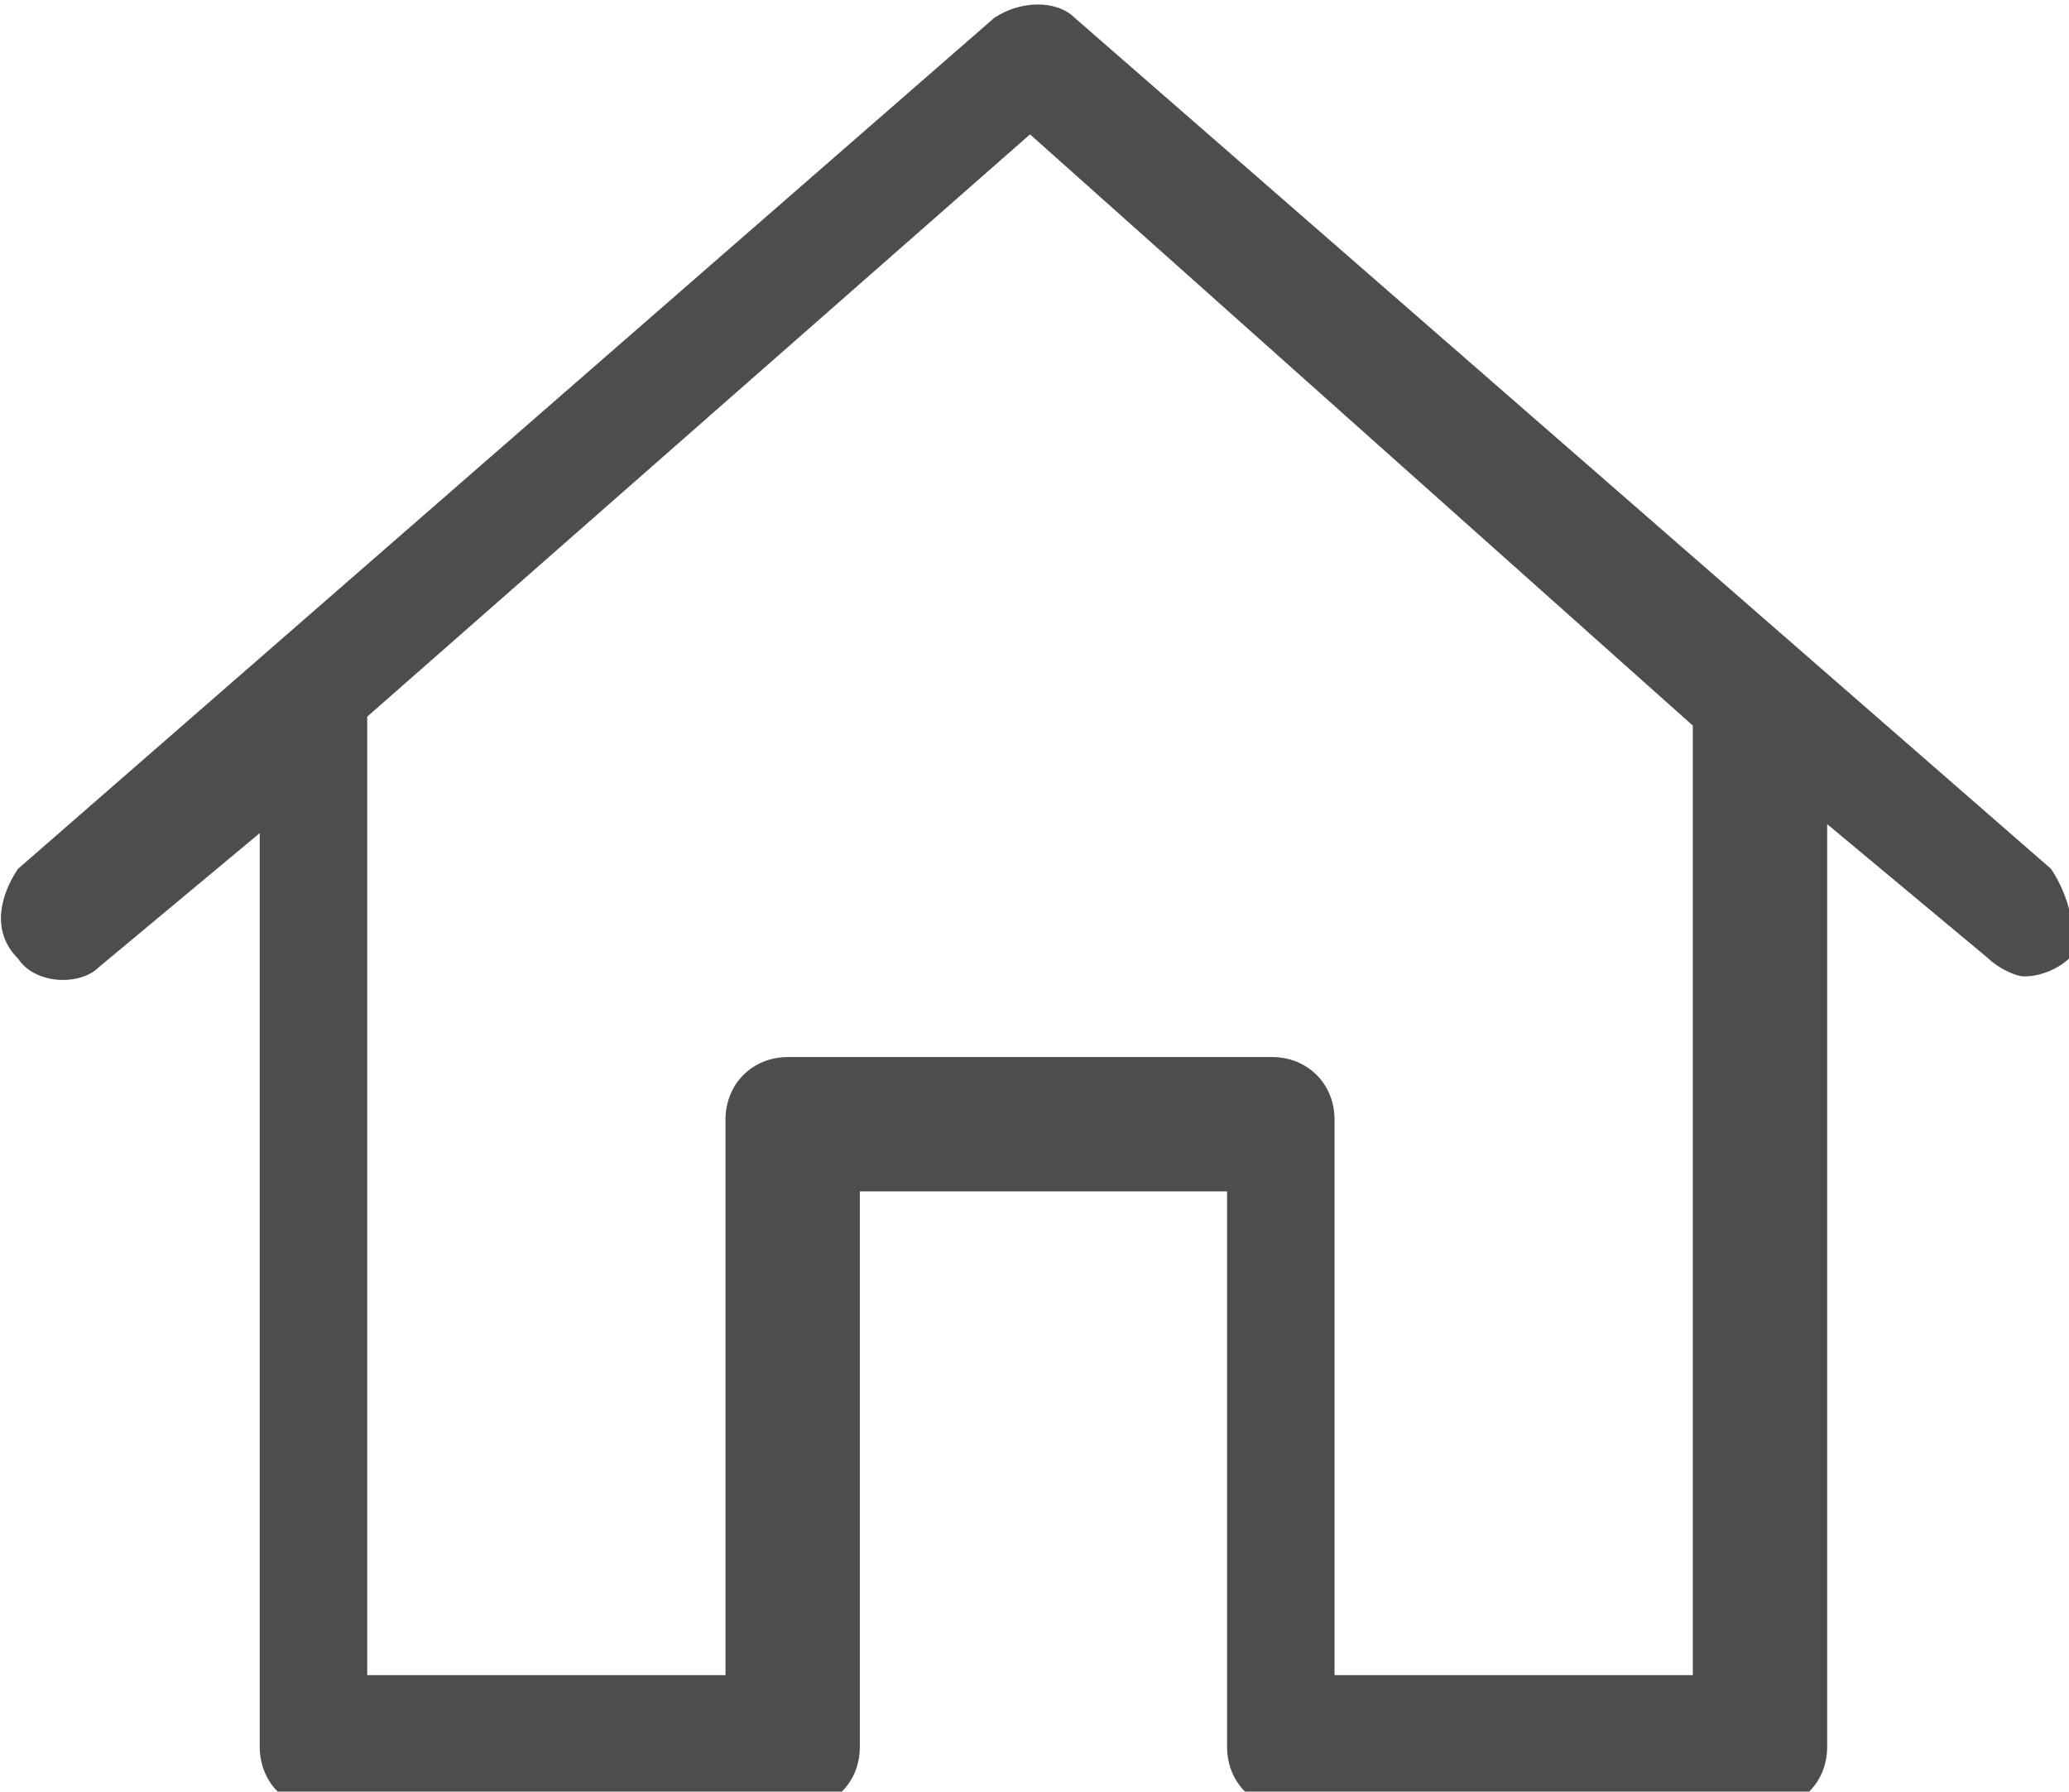 <?xml version="1.0" encoding="utf-8"?>
<!-- Generator: Adobe Illustrator 20.0.0, SVG Export Plug-In . SVG Version: 6.00 Build 0)  -->
<svg version="1.1" id="レイヤー_1" xmlns="http://www.w3.org/2000/svg" xmlns:xlink="http://www.w3.org/1999/xlink" x="0px"
	 y="0px" viewBox="0 0 23.1 20" style="enable-background:new 0 0 23.1 20;" xml:space="preserve">
<style type="text/css">
	.st0{fill:#4D4D4D;}
</style>
<path class="st0" d="M22.9,9.7L12,0.2c-0.2-0.2-0.6-0.2-0.9,0L0.2,9.7C0,10-0.1,10.4,0.2,10.7c0.2,0.3,0.7,0.3,0.9,0.1l1.8-1.5v10.2
	c0,0.4,0.3,0.7,0.7,0.7h5.3c0.4,0,0.7-0.3,0.7-0.7v-6.2h4.1v6.2c0,0.4,0.3,0.7,0.7,0.7h5.3c0.4,0,0.7-0.3,0.7-0.7V9.2l1.8,1.5
	c0.1,0.1,0.3,0.2,0.4,0.2c0.2,0,0.4-0.1,0.5-0.2C23.2,10.4,23.1,10,22.9,9.7z M18.9,8.1v10.6h-4v-6.2c0-0.4-0.3-0.7-0.7-0.7H8.8
	c-0.4,0-0.7,0.3-0.7,0.7v6.2h-4V8.1c0,0,0-0.1,0-0.1l7.4-6.5L18.9,8.1C18.9,8,18.9,8.1,18.9,8.1z"/>
<g>
</g>
<g>
</g>
<g>
</g>
<g>
</g>
<g>
</g>
<g>
</g>
<g>
</g>
<g>
</g>
<g>
</g>
<g>
</g>
<g>
</g>
<g>
</g>
<g>
</g>
<g>
</g>
<g>
</g>
</svg>
